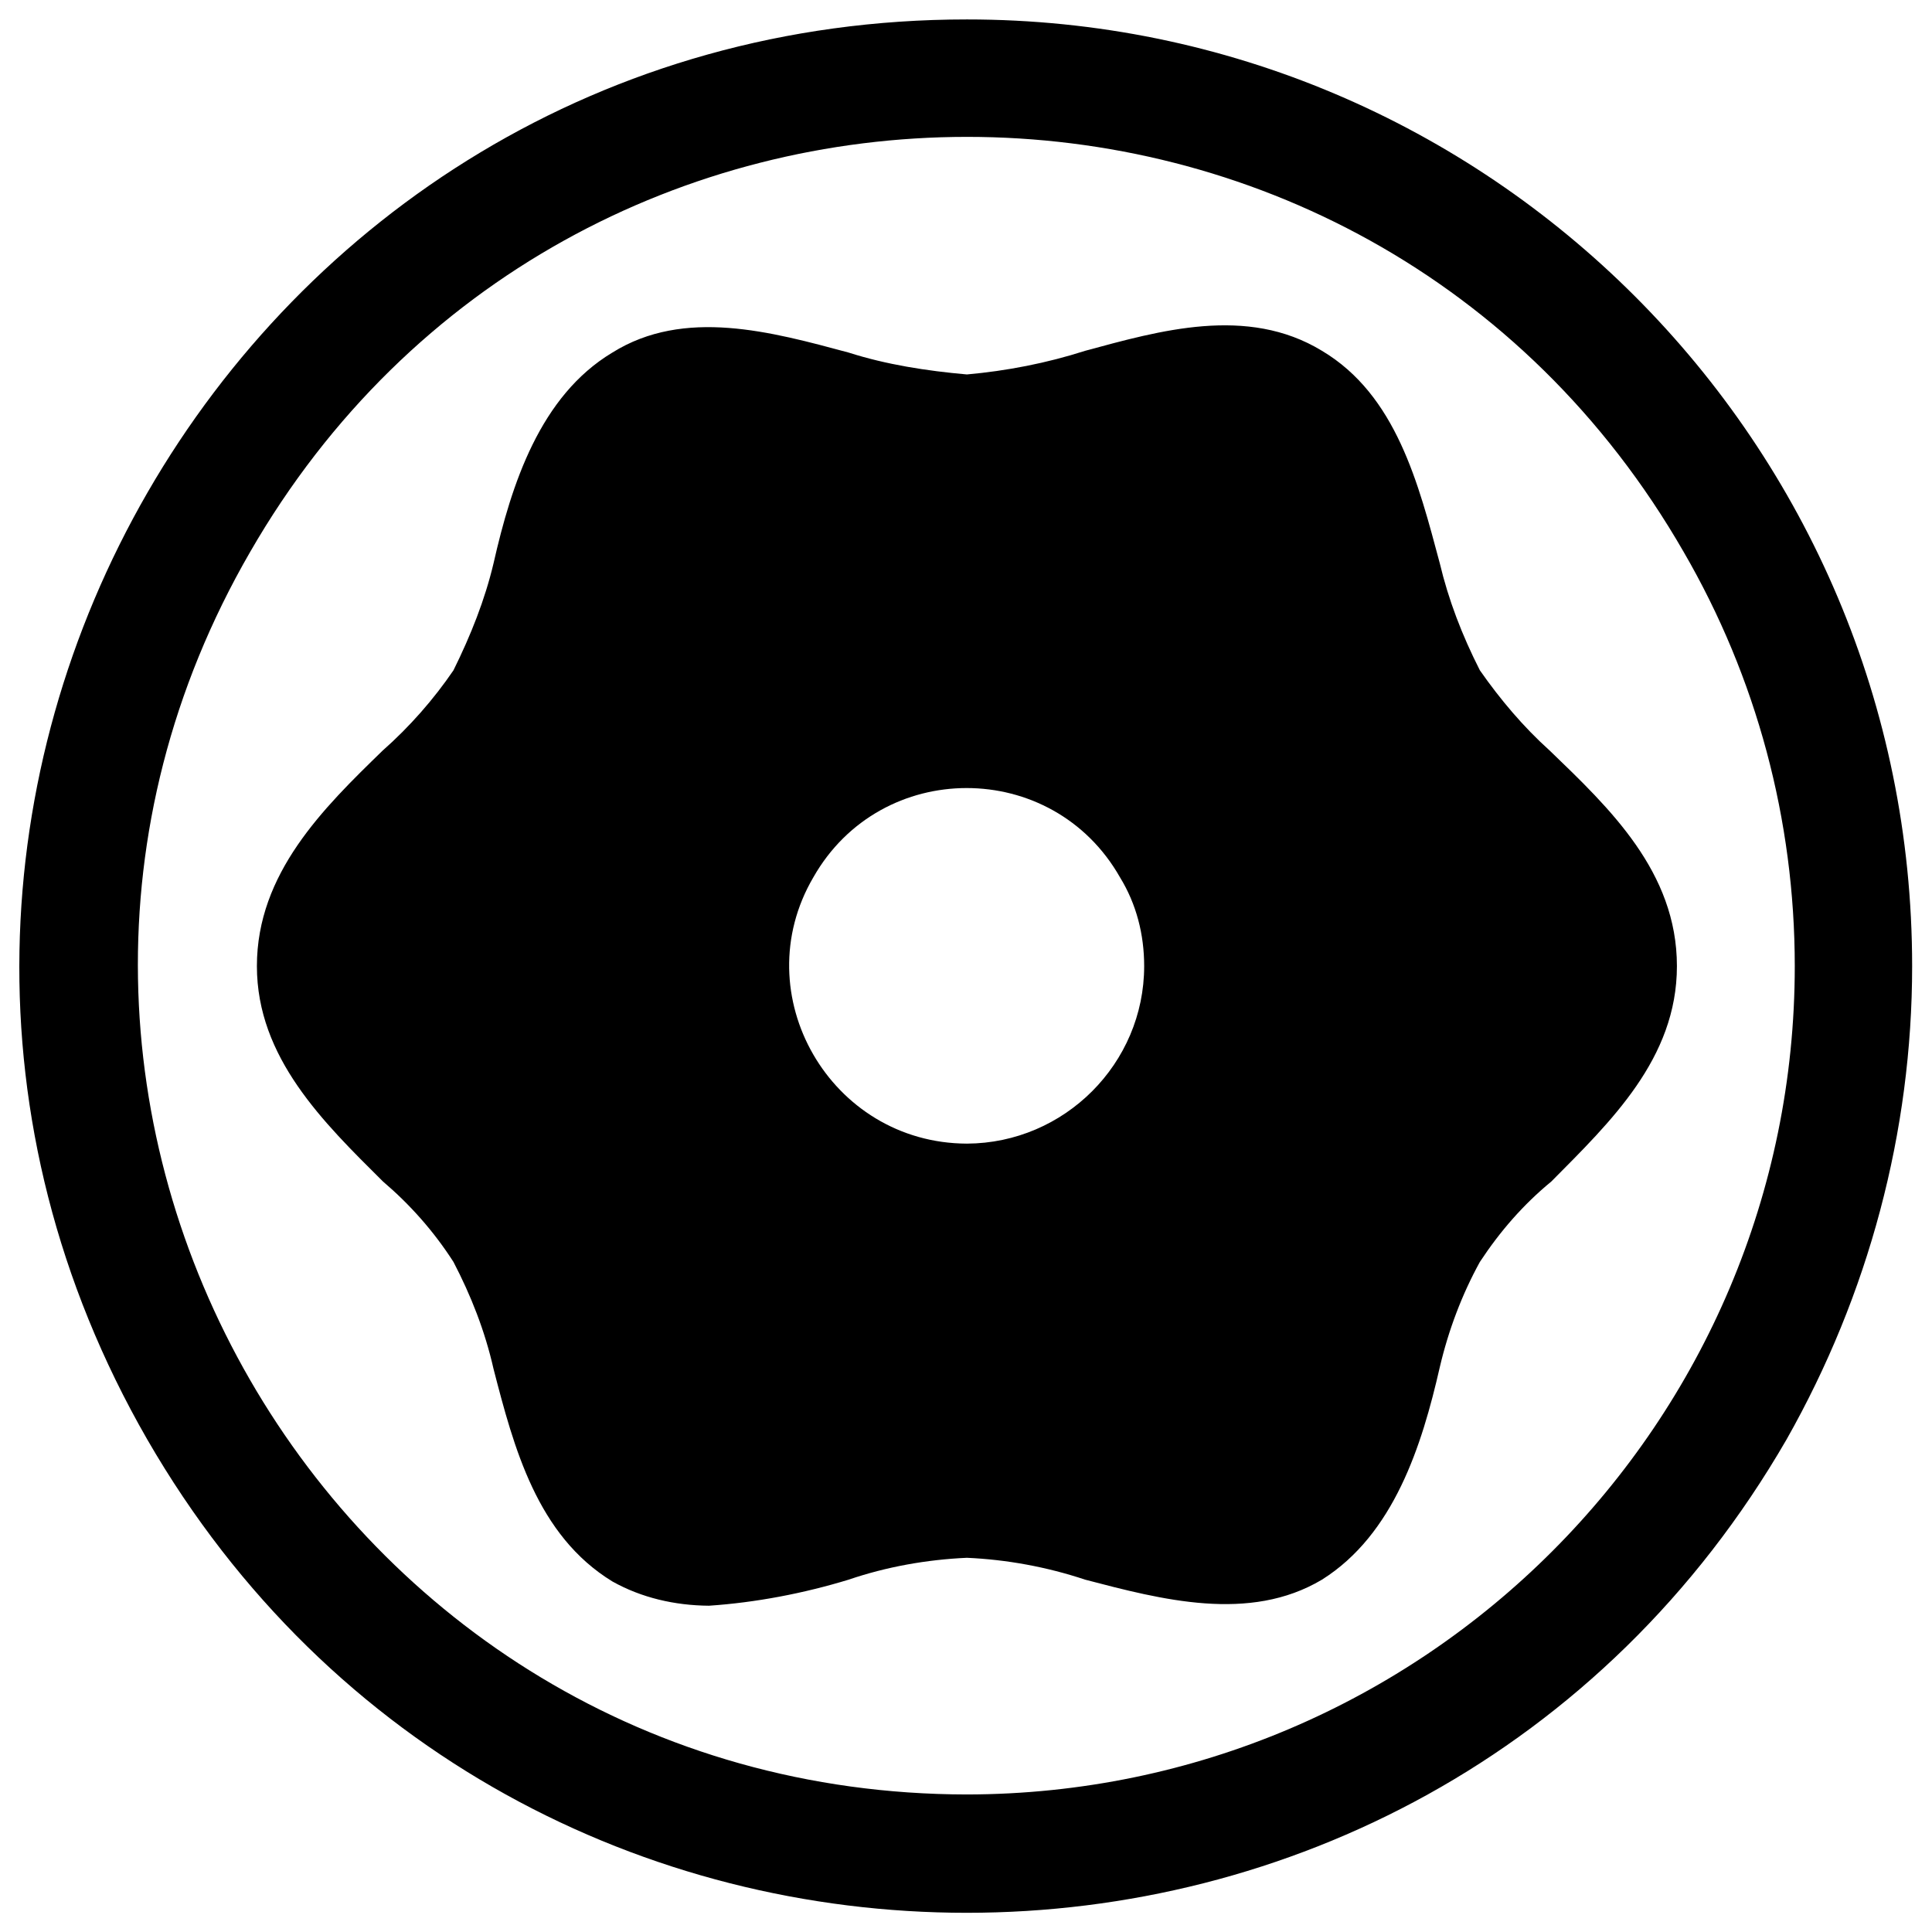 <svg xmlns="http://www.w3.org/2000/svg" version="1.1" xmlns:xlink="http://www.w3.org/1999/xlink" width="100%" height="100%" id="svgWorkerArea" viewBox="0 0 400 400" xmlns:artdraw="https://artdraw.muisca.co" style="background: white;"><defs id="defsdoc"><pattern id="patternBool" x="0" y="0" width="10" height="10" patternUnits="userSpaceOnUse" patternTransform="rotate(35)"><circle cx="5" cy="5" r="4" style="stroke: none;fill: #ff000070;"></circle></pattern></defs><g id="fileImp-354291407" class="cosito"><path id="pathImp-752774710" class="grouped" d="M200.188 4.025C49.388 3.992-44.812 167.192 30.488 298.025 105.888 428.692 294.388 428.692 369.888 298.025 386.888 267.992 395.888 234.292 395.888 200.025 395.888 91.692 308.188 3.992 200.188 4.025 200.188 3.992 200.188 3.992 200.188 4.025M200.188 371.525C68.188 371.392-14.212 228.392 51.788 114.275 117.788-0.308 282.688-0.308 348.588 114.275 363.688 140.292 371.588 169.792 371.588 200.025 371.588 294.492 294.888 371.392 200.188 371.525 200.188 371.392 200.188 371.392 200.188 371.525"></path><path id="pathImp-633118397" class="grouped" d="M320.888 155.435C315.388 150.492 310.588 144.792 306.388 138.775 302.688 131.492 299.888 124.192 298.088 116.603 293.688 100.192 289.088 81.792 273.688 72.625 258.188 63.192 239.988 68.492 224.688 72.625 216.688 75.192 208.388 76.792 200.188 77.525 191.888 76.792 183.488 75.492 175.688 72.993 159.688 68.692 141.688 63.692 126.788 72.993 111.788 81.992 105.888 100.292 102.188 116.603 100.388 124.192 97.488 131.492 93.888 138.775 89.788 144.792 84.788 150.492 79.188 155.435 66.988 167.292 53.188 180.792 53.188 200.025 53.188 218.992 66.988 232.392 79.288 244.615 84.888 249.392 89.788 254.892 93.888 261.275 97.488 268.192 100.388 275.492 102.188 283.447 106.388 299.692 111.188 317.892 126.788 327.425 132.788 330.792 139.688 332.392 146.788 332.447 156.488 331.792 166.388 329.892 175.688 327.057 183.488 324.392 191.888 322.892 200.188 322.525 208.388 322.892 216.688 324.392 224.688 327.057 240.488 331.192 258.688 335.992 273.688 327.057 288.588 317.692 294.388 299.292 298.088 283.08 299.888 275.392 302.688 267.992 306.388 261.275 310.588 254.892 315.388 249.392 321.188 244.615 333.388 232.292 347.188 219.192 347.188 200.025 347.188 180.492 333.188 167.292 320.888 155.435 320.888 155.292 320.888 155.292 320.888 155.435M200.188 236.775C171.888 236.692 154.188 205.892 168.388 181.65 182.388 156.992 217.888 156.992 231.888 181.65 235.288 187.192 236.888 193.492 236.888 200.025 236.888 220.192 220.388 236.692 200.188 236.775 200.188 236.692 200.188 236.692 200.188 236.775"></path></g></svg>